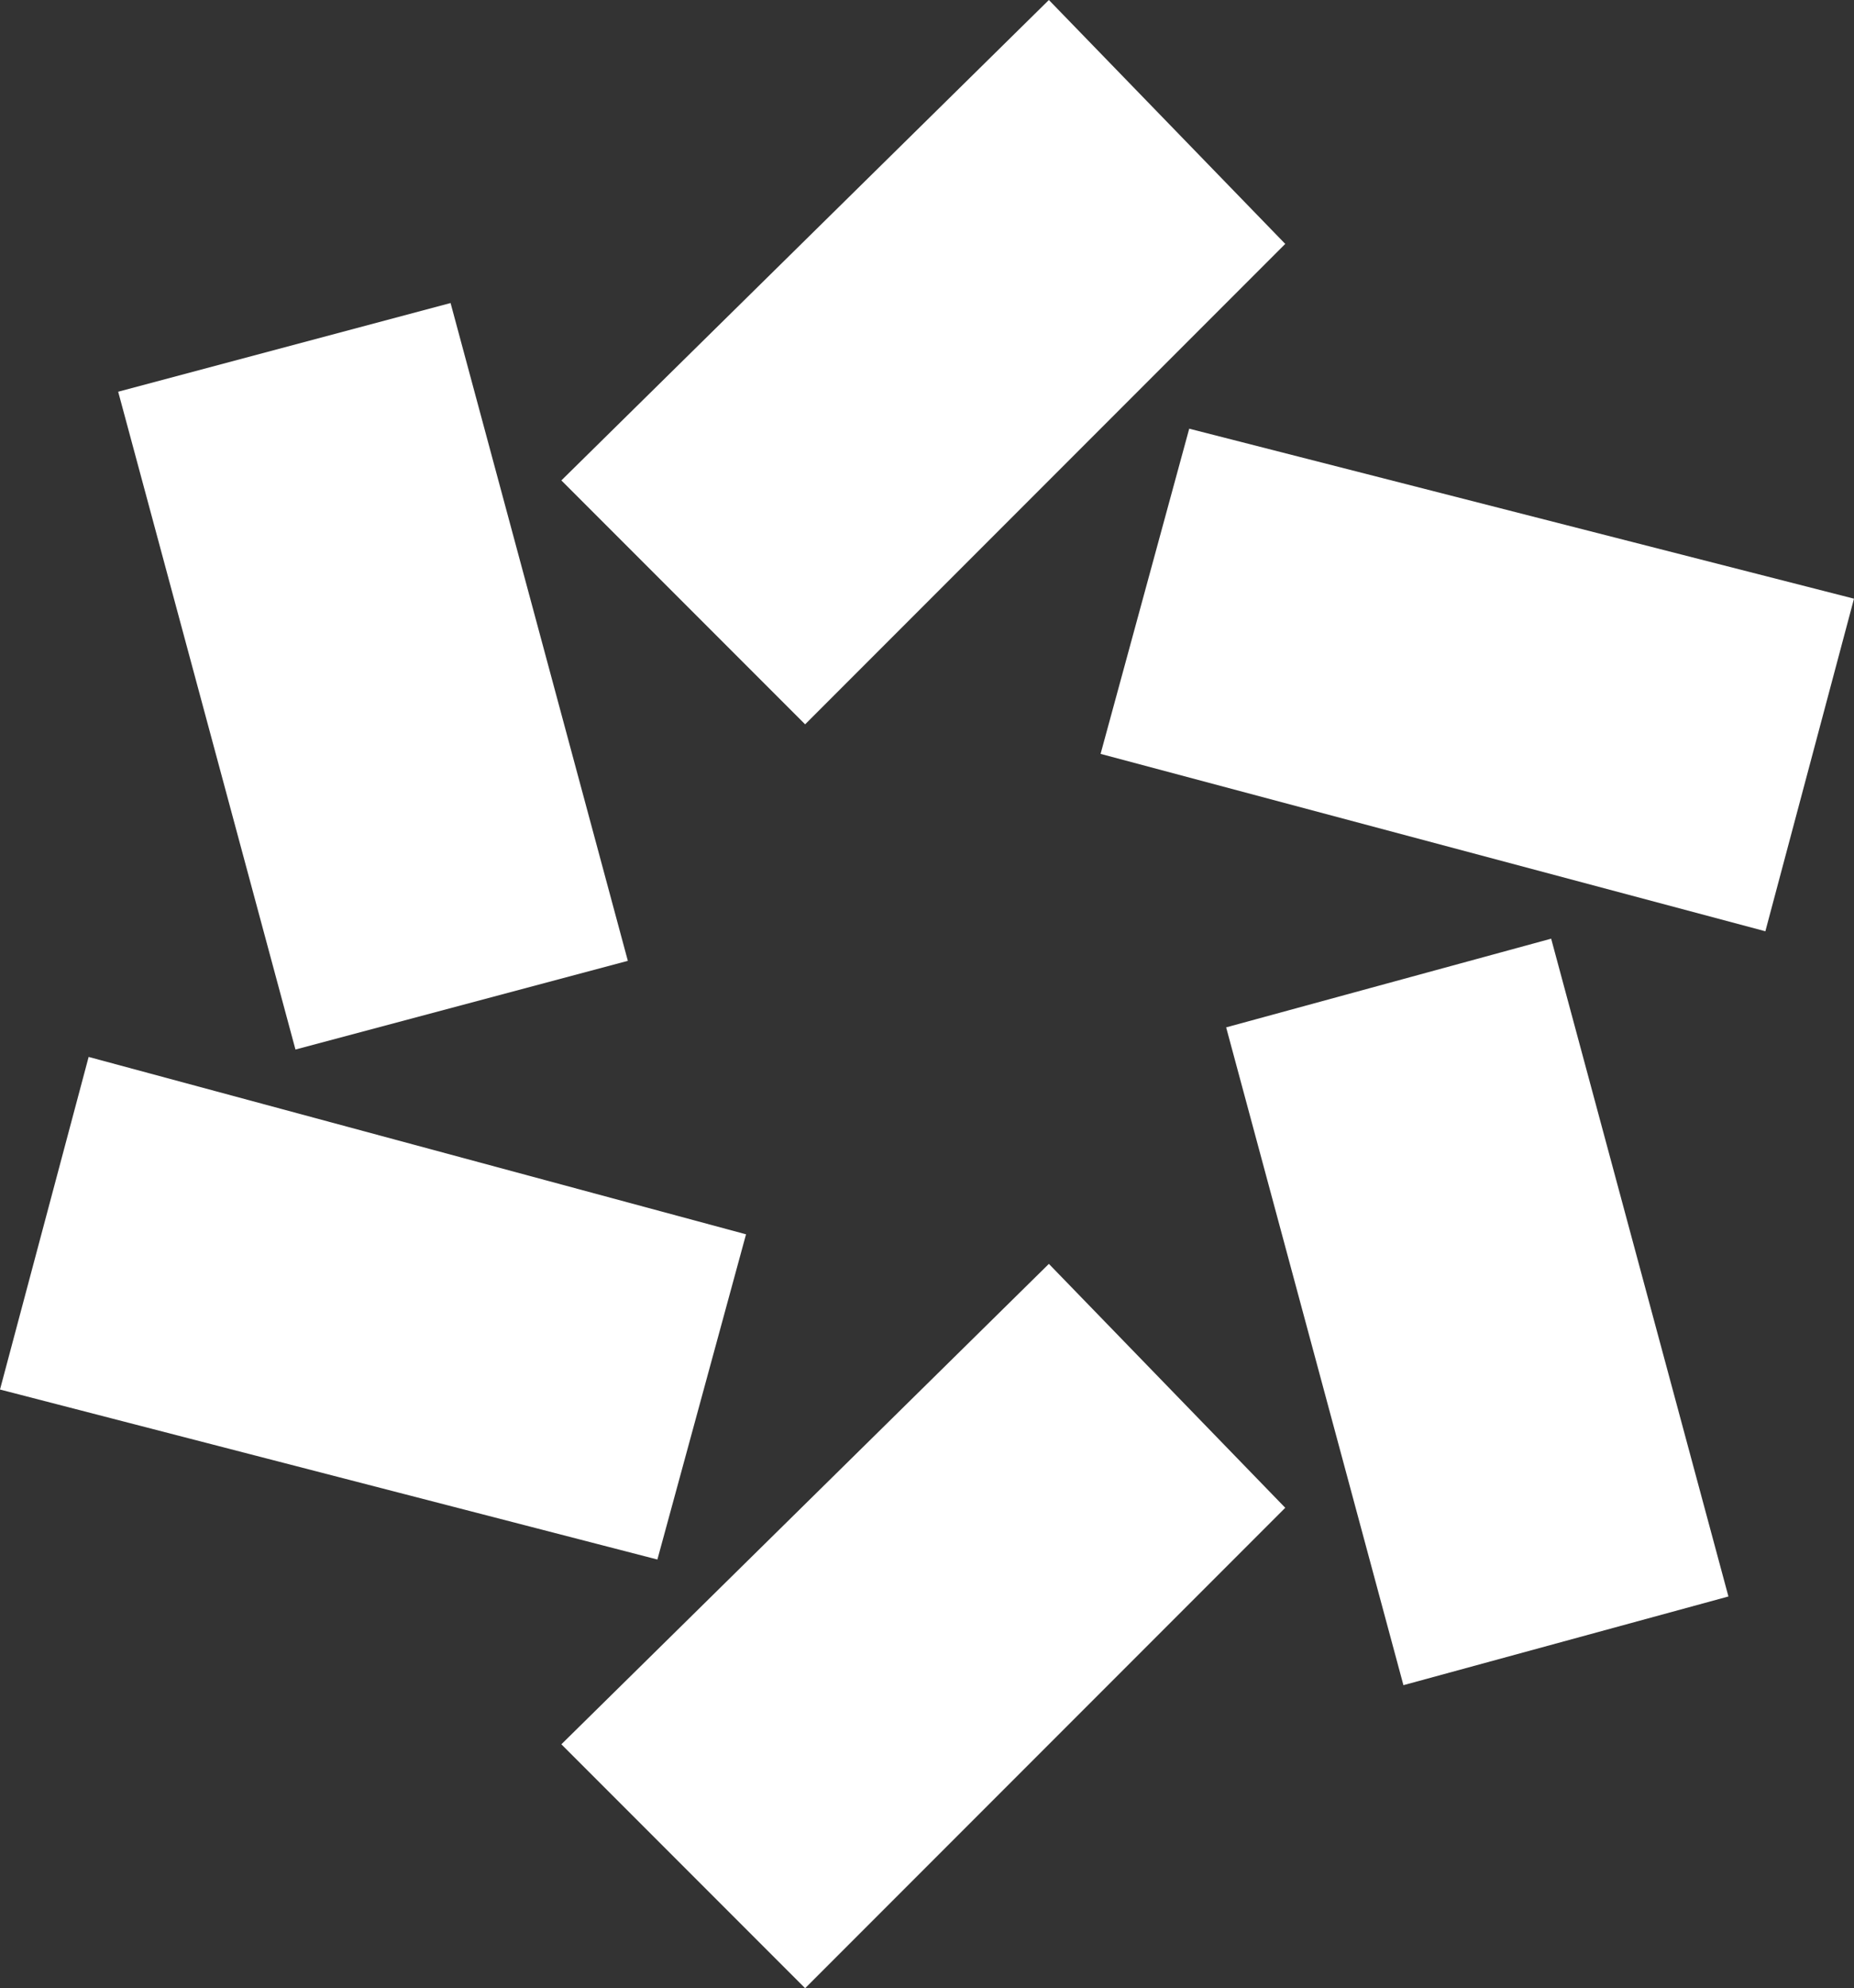 <svg xmlns="http://www.w3.org/2000/svg" width="26.773" height="28.693" viewBox="0 0 25.1 26.9" id="svg3458"><rect x="0" y="0" width="25.1" height="26.9" fill="#333333" stroke="none"/><g id="layer1" transform="translate(-136.627 -961.765)"><g id="g3435-6" transform="translate(4.248 961.795)" fill="#fff"><path transform="translate(-295.621 -163.93)" id="polygon231-8" class="st0" d="M451.4 185.5l-2.4-8.9-4.4 1.2 2.4 8.9z"/><path transform="translate(-295.621 -163.93)" id="polygon233-1" class="st0" d="M453.1 172l-9-2.3-1.2 4.4 9 2.4z"/><path transform="translate(-295.621 -163.93)" id="polygon235-0" class="st0" d="M442.2 181l-6.6 6.5 3.3 3.3 6.5-6.5z"/><path transform="translate(-295.621 -163.93)" id="polygon237-2" class="st0" d="M442.2 163.9l-6.6 6.5 3.3 3.3 6.5-6.5z"/><path transform="translate(-295.621 -163.93)" id="polygon239-4" class="st0" d="M436.5 176.9l-2.4-8.9-4.5 1.2 2.4 8.9z"/><path transform="translate(-295.621 -163.93)" id="polygon241-1" class="st0" d="M438.1 180.6l-8.9-2.4-1.2 4.5 8.9 2.3z"/></g></g></svg>
